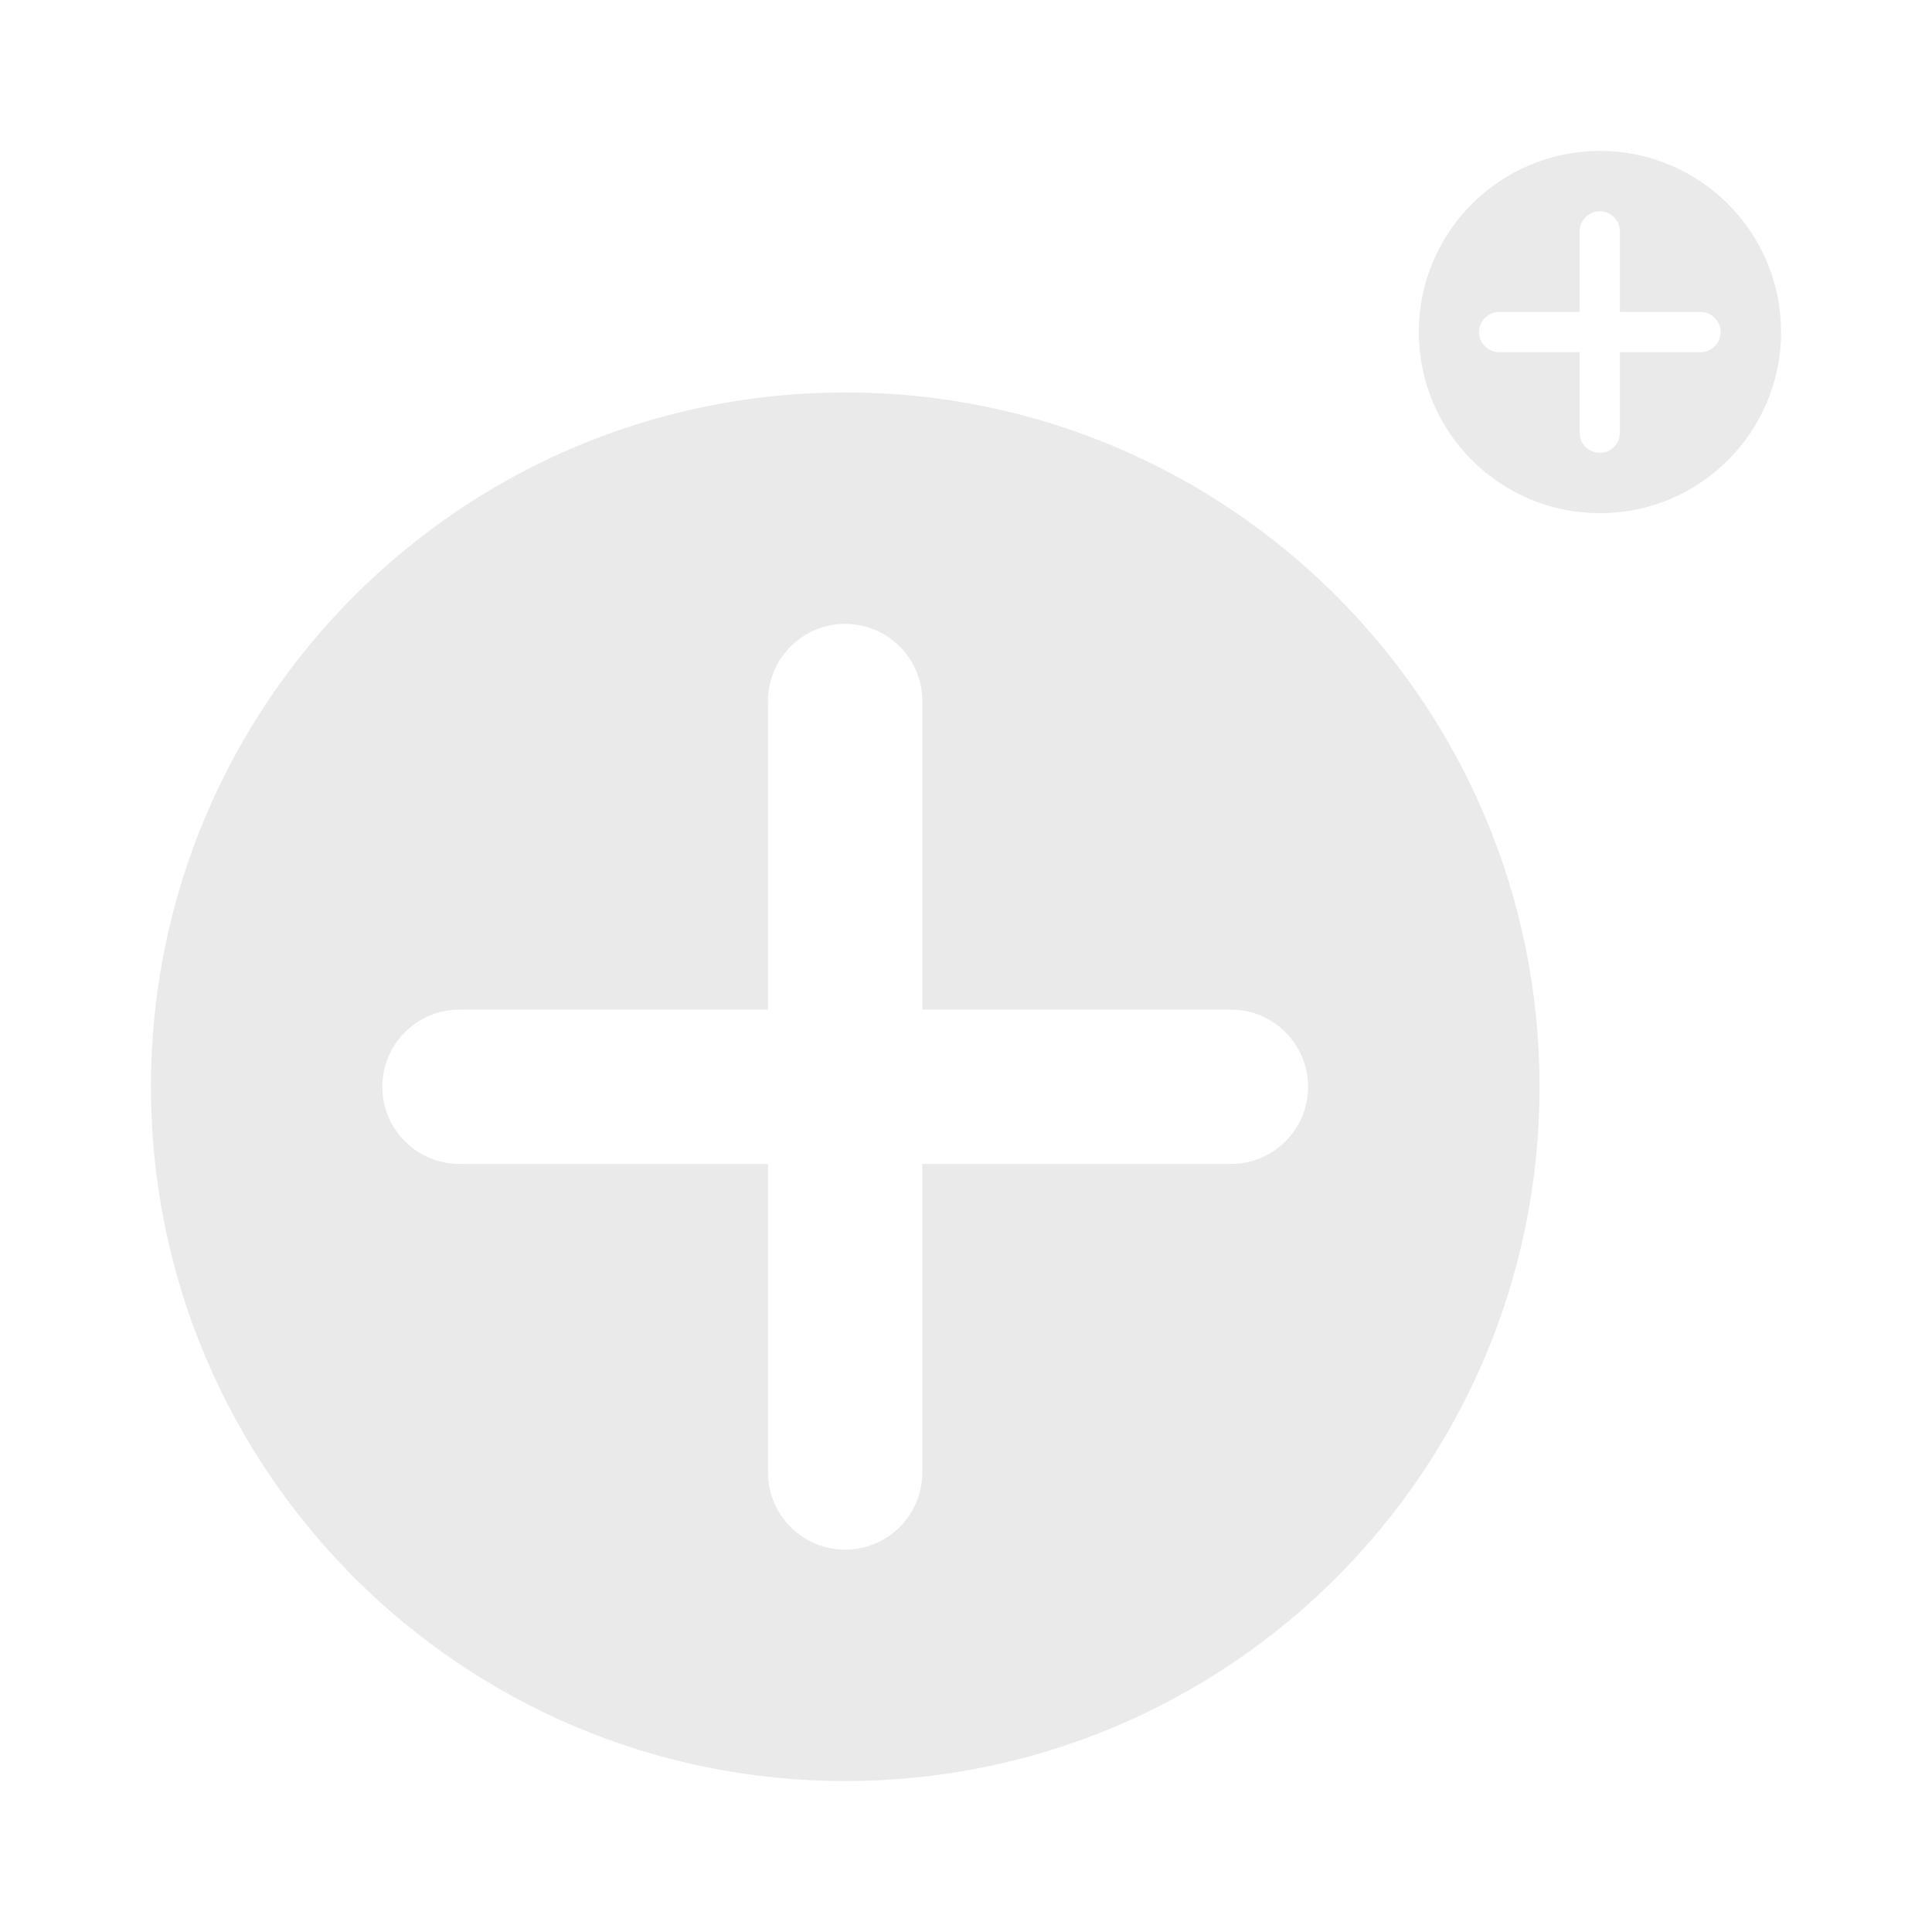 <svg width="128" height="128" viewBox="0 0 128 128" fill="none" xmlns="http://www.w3.org/2000/svg">
<path fill-rule="evenodd" clip-rule="evenodd" d="M56 26C30.595 26 10 46.595 10 72C10 97.405 30.595 118 56 118C81.405 118 102 97.405 102 72C102 46.595 81.405 26 56 26ZM50.883 46.445C50.883 43.622 53.171 41.334 55.994 41.334C58.817 41.334 61.105 43.622 61.105 46.445V66.891H81.553C84.376 66.891 86.664 69.179 86.664 72.002C86.664 74.825 84.376 77.113 81.553 77.113H61.105V97.556C61.105 100.379 58.817 102.667 55.994 102.667C53.171 102.667 50.883 100.379 50.883 97.556V77.113H30.442C27.619 77.113 25.331 74.825 25.331 72.002C25.331 69.179 27.619 66.891 30.442 66.891H50.883V46.445Z" fill="#EAEAEA"/>
<path fill-rule="evenodd" clip-rule="evenodd" d="M106 10C99.373 10 94 15.373 94 22C94 28.627 99.373 34 106 34C112.627 34 118 28.627 118 22C118 15.373 112.627 10 106 10ZM104.656 15.333C104.656 14.597 105.253 14 105.99 14C106.726 14 107.323 14.597 107.323 15.333V20.668H112.659C113.395 20.668 113.992 21.265 113.992 22.001C113.992 22.738 113.395 23.335 112.659 23.335H107.323V28.667C107.323 29.403 106.726 30 105.99 30C105.253 30 104.656 29.403 104.656 28.667V23.335H99.326C98.589 23.335 97.992 22.738 97.992 22.001C97.992 21.265 98.589 20.668 99.326 20.668H104.656V15.333Z" fill="#EAEAEA"/>
</svg>
